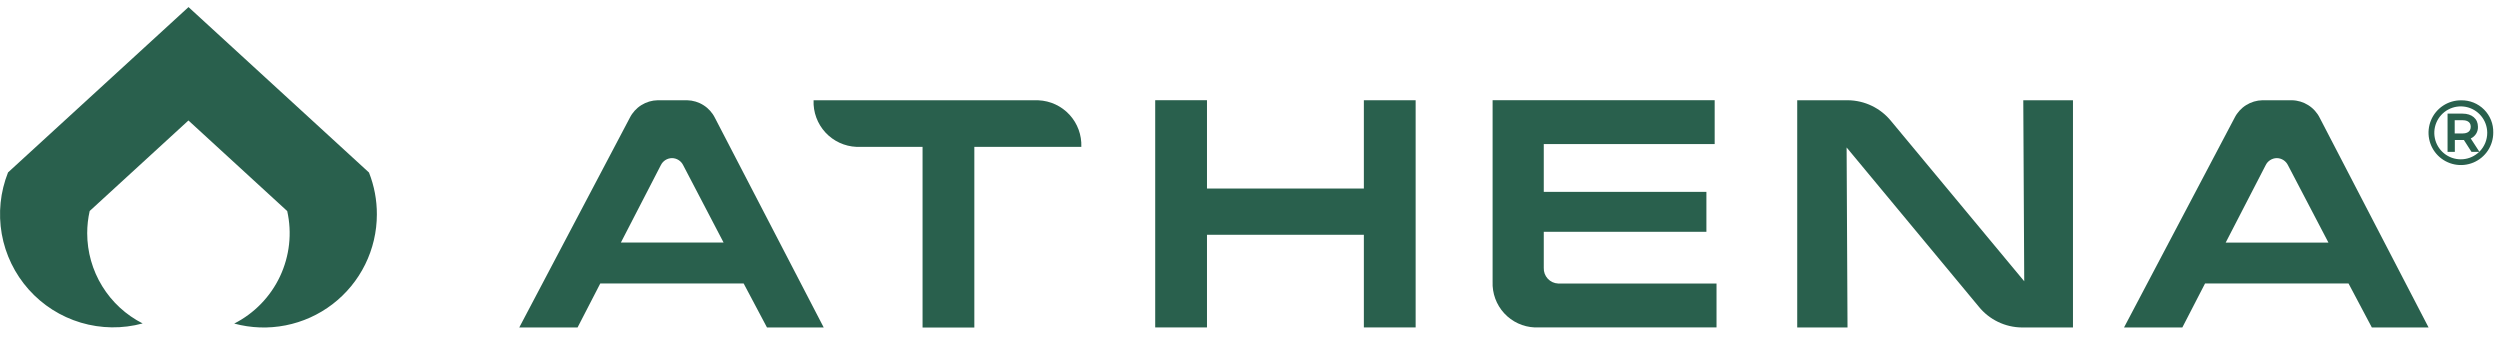 <?xml version="1.0" encoding="UTF-8"?> <svg xmlns="http://www.w3.org/2000/svg" width="169" height="23" viewBox="0 0 169 23" fill="none"><path d="M25.476 14.495C25.475 15.67 25.204 16.828 24.684 17.88C24.164 18.933 23.408 19.851 22.476 20.565C21.543 21.278 20.459 21.767 19.307 21.994C18.155 22.221 16.966 22.18 15.833 21.873C17.19 21.184 18.279 20.062 18.928 18.685C19.577 17.307 19.749 15.753 19.416 14.268L12.738 8.144L6.062 14.264C5.951 14.757 5.895 15.26 5.895 15.764C5.896 17.028 6.246 18.267 6.908 19.344C7.569 20.421 8.516 21.293 9.643 21.864C8.273 22.235 6.827 22.216 5.466 21.811C4.106 21.406 2.885 20.63 1.941 19.571C0.996 18.511 0.365 17.21 0.118 15.812C-0.128 14.414 0.019 12.975 0.543 11.656L12.743 0.479L24.943 11.662C25.299 12.564 25.48 13.526 25.476 14.495Z" fill="#29604D"></path><path d="M46.445 6.777H44.459C44.067 6.784 43.684 6.899 43.352 7.108C43.02 7.317 42.751 7.613 42.575 7.963L35.102 22.137H39.043L40.578 19.163H50.271L51.848 22.137H55.683L48.334 7.976C48.16 7.622 47.891 7.323 47.558 7.112C47.225 6.9 46.84 6.785 46.445 6.777ZM45.428 10.688C45.586 10.69 45.74 10.735 45.873 10.82C46.006 10.904 46.113 11.024 46.182 11.165L48.915 16.397H41.971L44.671 11.168C44.74 11.026 44.847 10.905 44.981 10.82C45.115 10.736 45.27 10.69 45.428 10.688Z" fill="#29604D"></path><path d="M156.82 7.977C156.645 7.623 156.377 7.323 156.043 7.112C155.71 6.9 155.324 6.784 154.929 6.777H152.942C152.55 6.784 152.167 6.899 151.835 7.108C151.503 7.317 151.234 7.613 151.058 7.963L143.584 22.137H147.526L149.061 19.163H158.761L160.337 22.137H164.172L156.82 7.977ZM157.402 16.398H150.457L153.157 11.169C153.225 11.027 153.332 10.906 153.465 10.822C153.599 10.737 153.753 10.69 153.911 10.688C154.069 10.69 154.223 10.735 154.356 10.819C154.489 10.904 154.596 11.024 154.665 11.165L157.402 16.398Z" fill="#29604D"></path><path d="M57.898 9.928H62.365V22.14H65.865V9.928H73.098C73.129 9.127 72.842 8.345 72.298 7.755C71.755 7.165 71 6.815 70.198 6.78H54.998C54.966 7.582 55.254 8.364 55.797 8.954C56.341 9.544 57.096 9.894 57.898 9.928Z" fill="#29604D"></path><path d="M92.197 12.745H81.592V6.774H78.092V22.134H81.592V15.871H92.197V22.134H95.697V6.777H92.197V12.745Z" fill="#29604D"></path><path d="M104.359 15.671H115.353V12.971H104.359V9.741H115.912V6.773H100.9V19.043C100.869 19.83 101.151 20.597 101.684 21.177C102.217 21.756 102.958 22.1 103.745 22.134H116.037V19.166H105.331C105.062 19.155 104.809 19.037 104.627 18.839C104.445 18.641 104.348 18.379 104.359 18.11V15.671Z" fill="#29604D"></path><path d="M136.838 19.014L127.838 8.185C127.486 7.75 127.042 7.399 126.537 7.155C126.033 6.912 125.482 6.783 124.922 6.777H121.492V22.137H124.892L124.831 9.968L133.764 20.728C134.116 21.164 134.561 21.516 135.065 21.759C135.569 22.003 136.121 22.132 136.681 22.137H140.133V6.777H136.774L136.838 19.014Z" fill="#29604D"></path><path d="M166.368 6.782C165.934 6.779 165.51 6.906 165.148 7.145C164.786 7.385 164.504 7.726 164.337 8.127C164.17 8.527 164.126 8.968 164.209 9.393C164.293 9.819 164.502 10.21 164.808 10.517C165.115 10.823 165.506 11.032 165.932 11.116C166.357 11.2 166.798 11.156 167.198 10.989C167.598 10.822 167.94 10.54 168.18 10.179C168.419 9.817 168.546 9.393 168.544 8.959C168.551 8.671 168.499 8.385 168.392 8.118C168.285 7.851 168.125 7.609 167.922 7.405C167.719 7.202 167.476 7.042 167.209 6.934C166.942 6.827 166.656 6.775 166.368 6.782ZM167.022 8.569C167.022 8.969 166.665 9.024 166.45 9.024H165.938V8.124H166.45C166.664 8.124 167.022 8.179 167.022 8.564V8.569ZM167.022 9.36C167.173 9.292 167.3 9.18 167.387 9.039C167.474 8.898 167.516 8.734 167.509 8.569C167.509 8.029 167.102 7.681 166.47 7.681H165.455V10.265H165.947V9.465H166.56L167.072 10.265H167.594C167.298 10.552 166.913 10.728 166.502 10.763C166.092 10.799 165.681 10.691 165.341 10.46C165 10.227 164.75 9.885 164.633 9.49C164.516 9.095 164.538 8.672 164.697 8.291C164.856 7.911 165.141 7.597 165.505 7.403C165.868 7.209 166.287 7.146 166.692 7.225C167.096 7.304 167.461 7.521 167.724 7.838C167.987 8.155 168.133 8.553 168.137 8.965C168.139 9.205 168.093 9.443 168.002 9.665C167.91 9.887 167.775 10.089 167.605 10.258L167.022 9.36Z" fill="#29604D"></path></svg> 
